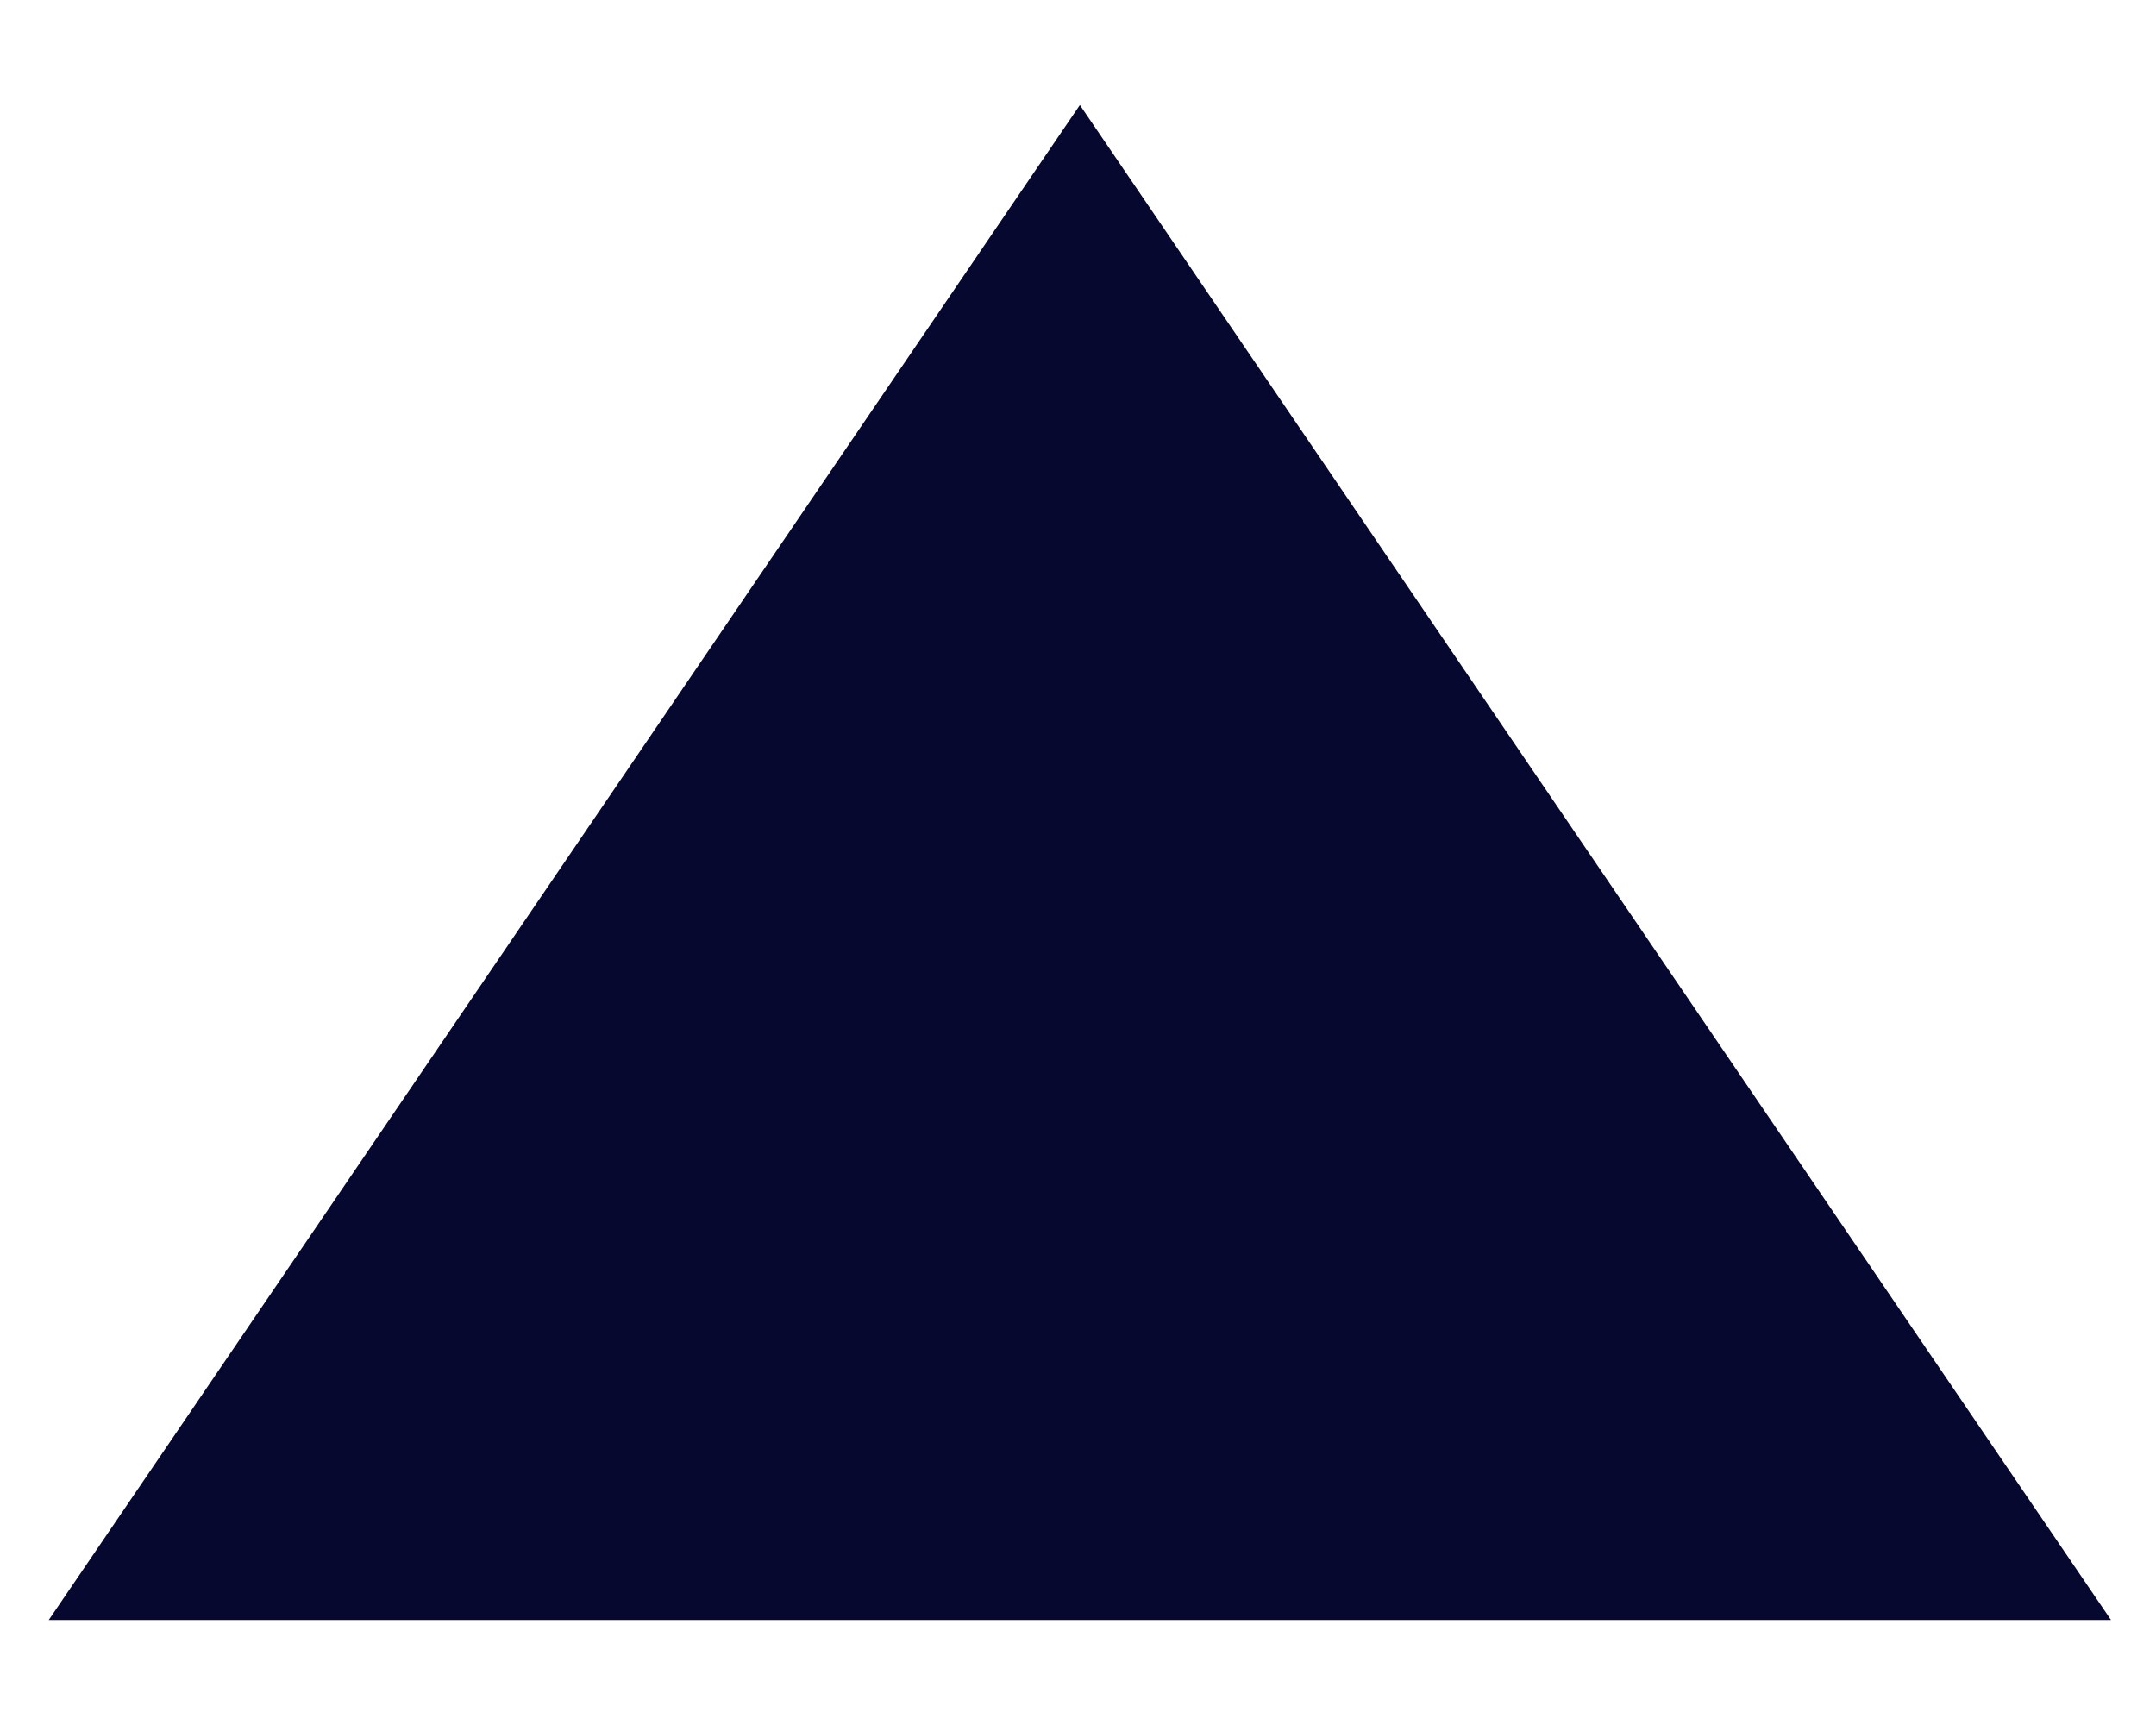 <?xml version="1.0" encoding="utf-8"?>
<!-- Generator: Adobe Illustrator 22.1.0, SVG Export Plug-In . SVG Version: 6.00 Build 0)  -->
<svg version="1.1" id="Warstwa_1" xmlns="http://www.w3.org/2000/svg" xmlns:xlink="http://www.w3.org/1999/xlink" x="0px" y="0px"
	 viewBox="0 0 57.5 46" style="enable-background:new 0 0 57.5 46;" xml:space="preserve">
<style type="text/css">
	.st0{fill:#06082F;}
</style>
<polygon class="st0" points="28.8,2.8 56.3,43.2 1.3,43.2 "/>
</svg>
